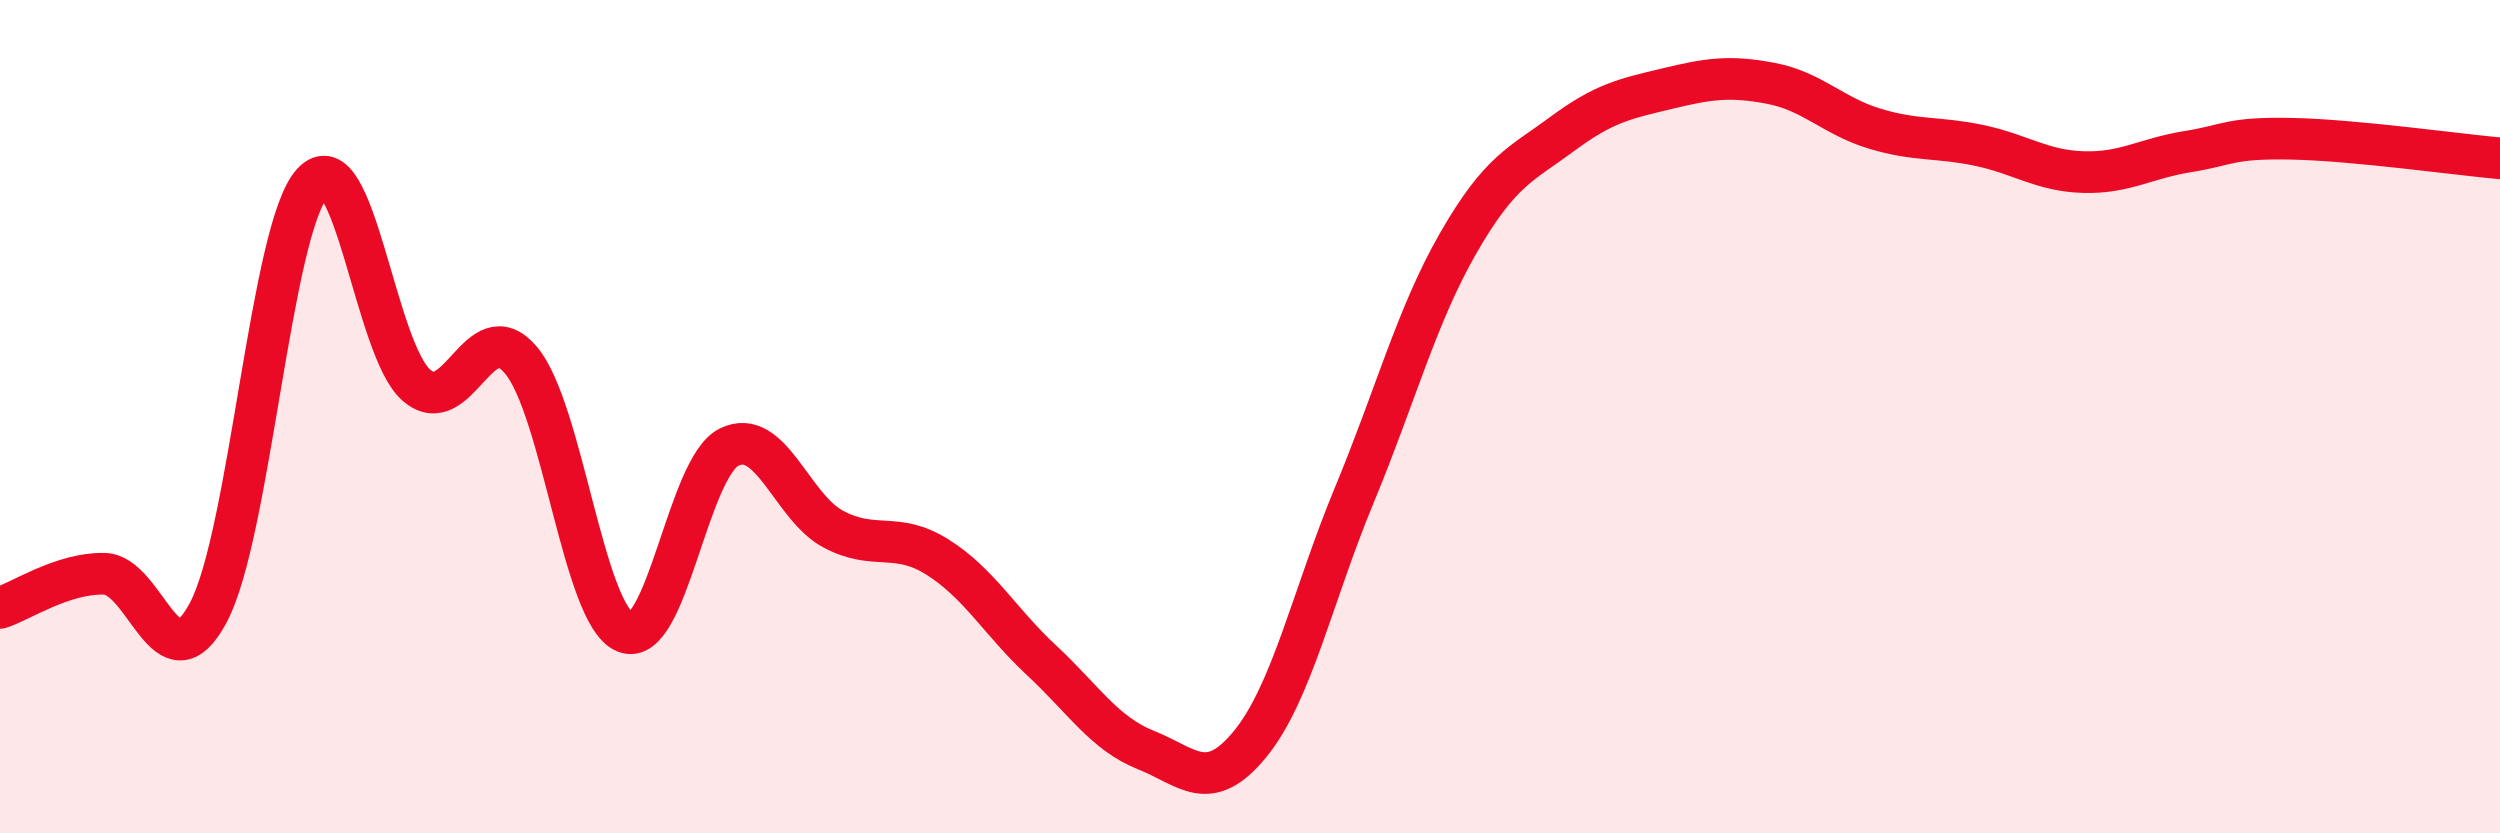 
    <svg width="60" height="20" viewBox="0 0 60 20" xmlns="http://www.w3.org/2000/svg">
      <path
        d="M 0,14.59 C 0.5,14.43 1.5,13.75 2.5,13.77 C 3.5,13.79 4,16.58 5,14.7 C 6,12.82 6.5,5.48 7.5,4.39 C 8.5,3.3 9,8.4 10,9.25 C 11,10.1 11.5,7.46 12.5,8.64 C 13.5,9.82 14,14.75 15,15.17 C 16,15.59 16.5,11.22 17.5,10.73 C 18.5,10.24 19,12.17 20,12.7 C 21,13.23 21.5,12.74 22.5,13.37 C 23.5,14 24,14.92 25,15.85 C 26,16.78 26.5,17.6 27.5,18 C 28.5,18.4 29,19.08 30,17.86 C 31,16.64 31.5,14.3 32.5,11.89 C 33.5,9.48 34,7.57 35,5.83 C 36,4.09 36.5,3.95 37.5,3.21 C 38.5,2.47 39,2.37 40,2.13 C 41,1.89 41.5,1.81 42.5,2 C 43.5,2.19 44,2.79 45,3.09 C 46,3.39 46.5,3.28 47.5,3.49 C 48.5,3.7 49,4.1 50,4.13 C 51,4.16 51.5,3.8 52.5,3.64 C 53.5,3.48 53.5,3.3 55,3.33 C 56.5,3.36 59,3.71 60,3.8L60 20L0 20Z"
        fill="#EB0A25"
        opacity="0.1"
        stroke-linecap="round"
        stroke-linejoin="round"
      />
      <path
        d="M 0,14.59 C 0.5,14.43 1.5,13.75 2.5,13.77 C 3.5,13.79 4,16.58 5,14.7 C 6,12.82 6.5,5.48 7.5,4.39 C 8.5,3.3 9,8.4 10,9.25 C 11,10.1 11.5,7.46 12.5,8.64 C 13.5,9.82 14,14.75 15,15.17 C 16,15.59 16.5,11.22 17.5,10.73 C 18.5,10.24 19,12.17 20,12.7 C 21,13.23 21.5,12.74 22.5,13.37 C 23.5,14 24,14.92 25,15.85 C 26,16.78 26.5,17.6 27.5,18 C 28.5,18.4 29,19.08 30,17.86 C 31,16.64 31.5,14.3 32.5,11.89 C 33.5,9.48 34,7.57 35,5.83 C 36,4.09 36.5,3.95 37.5,3.21 C 38.5,2.47 39,2.37 40,2.13 C 41,1.89 41.5,1.81 42.5,2 C 43.5,2.19 44,2.79 45,3.09 C 46,3.39 46.5,3.28 47.5,3.49 C 48.5,3.7 49,4.1 50,4.13 C 51,4.16 51.5,3.8 52.5,3.64 C 53.5,3.48 53.5,3.3 55,3.33 C 56.5,3.36 59,3.71 60,3.8"
        stroke="#EB0A25"
        stroke-width="1"
        fill="none"
        stroke-linecap="round"
        stroke-linejoin="round"
      />
    </svg>
  